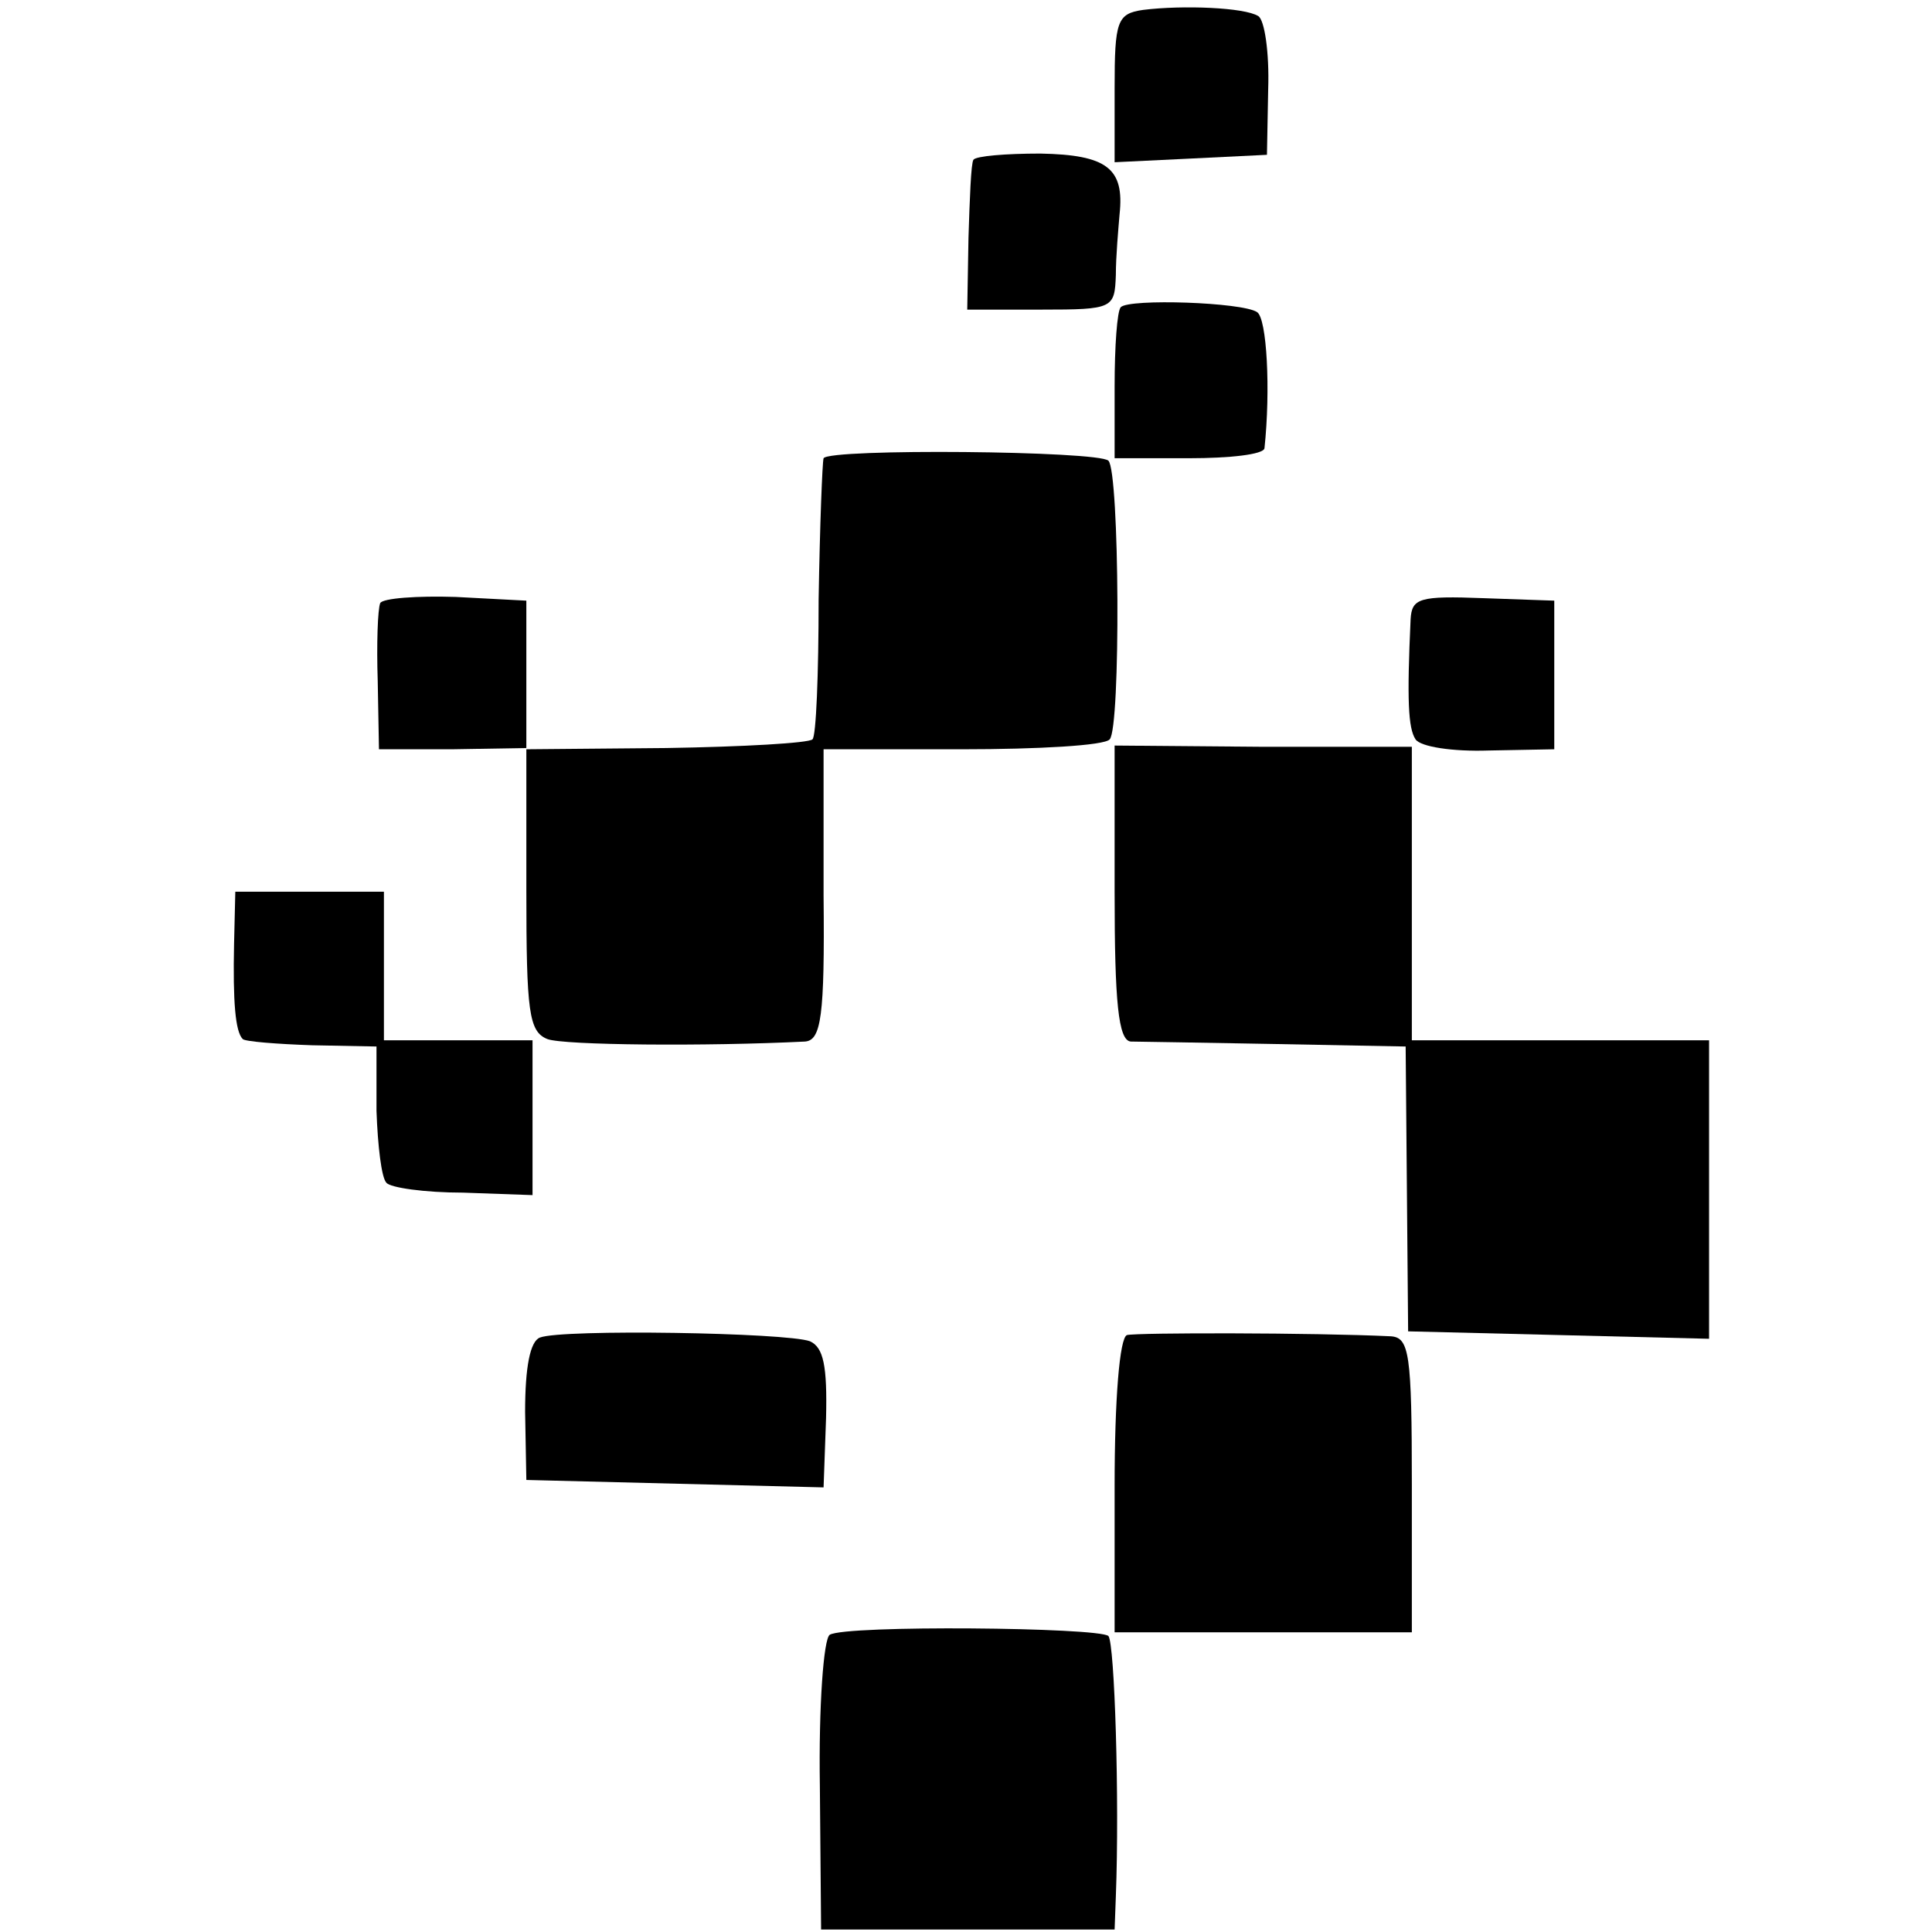 <?xml version="1.0" standalone="no"?>
<!DOCTYPE svg PUBLIC "-//W3C//DTD SVG 20010904//EN"
 "http://www.w3.org/TR/2001/REC-SVG-20010904/DTD/svg10.dtd">
<svg version="1.0" xmlns="http://www.w3.org/2000/svg"
 width="156pt" height="156pt" viewBox="0 0 156 156"
 preserveAspectRatio="xMidYMid meet">
<g transform="translate(0,156) scale(0.1,-0.1)"
fill="#000000" stroke="none">
<path d="M923 1552 c-21 -3 -23 -9 -23 -63 l0 -60 62 3 61 3 1 53 c1 30 -3 56
-8 59 -11 7 -61 9 -93 5z"/>
<path d="M786 1431 c-2 -3 -3 -32 -4 -63 l-1 -58 60 0 c58 0 59 1 60 28 0 15
2 37 3 49 4 37 -10 48 -64 49 -28 0 -52 -2 -54 -5z"/>
<path d="M905 1312 c-3 -3 -5 -32 -5 -64 l0 -58 60 0 c33 0 60 3 61 8 5 47 2
105 -6 110 -12 8 -103 11 -110 4z"/>
<path d="M665 1190 c-1 -3 -3 -54 -4 -114 0 -60 -2 -111 -5 -113 -3 -3 -56 -6
-118 -7 l-113 -1 0 -114 c0 -98 2 -114 17 -120 13 -5 128 -6 208 -2 13 1 16
20 15 118 l0 118 112 0 c61 0 115 3 119 8 9 9 8 216 -1 225 -8 8 -225 10 -230
2z"/>
<path d="M307 1073 c-2 -5 -3 -33 -2 -63 l1 -55 59 0 60 1 0 59 0 60 -57 3
c-31 1 -59 -1 -61 -5z"/>
<path d="M1139 1060 c-3 -65 -2 -88 4 -97 4 -6 30 -10 59 -9 l53 1 0 60 0 60
-57 2 c-52 2 -58 0 -59 -17z"/>
<path d="M900 839 c0 -88 3 -119 13 -120 6 0 59 -1 117 -2 l105 -2 1 -115 1
-115 122 -3 121 -3 0 121 0 120 -120 0 -120 0 0 119 0 118 -120 0 -120 1 0
-119z"/>
<path d="M189 798 c-1 -47 1 -71 7 -77 2 -2 27 -4 56 -5 l52 -1 0 -52 c1 -28
4 -54 8 -58 3 -4 31 -8 62 -8 l56 -2 0 62 0 63 -60 0 -60 0 0 60 0 60 -60 0
-60 0 -1 -42z"/>
<path d="M436 480 c-8 -3 -12 -24 -12 -60 l1 -55 120 -3 120 -3 2 56 c1 42 -2
57 -13 62 -19 7 -200 10 -218 3z"/>
<path d="M910 482 c-6 -2 -10 -52 -10 -122 l0 -118 120 0 120 0 0 119 c0 106
-2 119 -17 120 -63 3 -205 3 -213 1z"/>
<path d="M670 240 c-5 -3 -9 -58 -8 -122 l1 -116 118 0 119 0 1 27 c3 78 -1
204 -6 210 -8 7 -212 9 -225 1z"/>
</g>
</svg>
